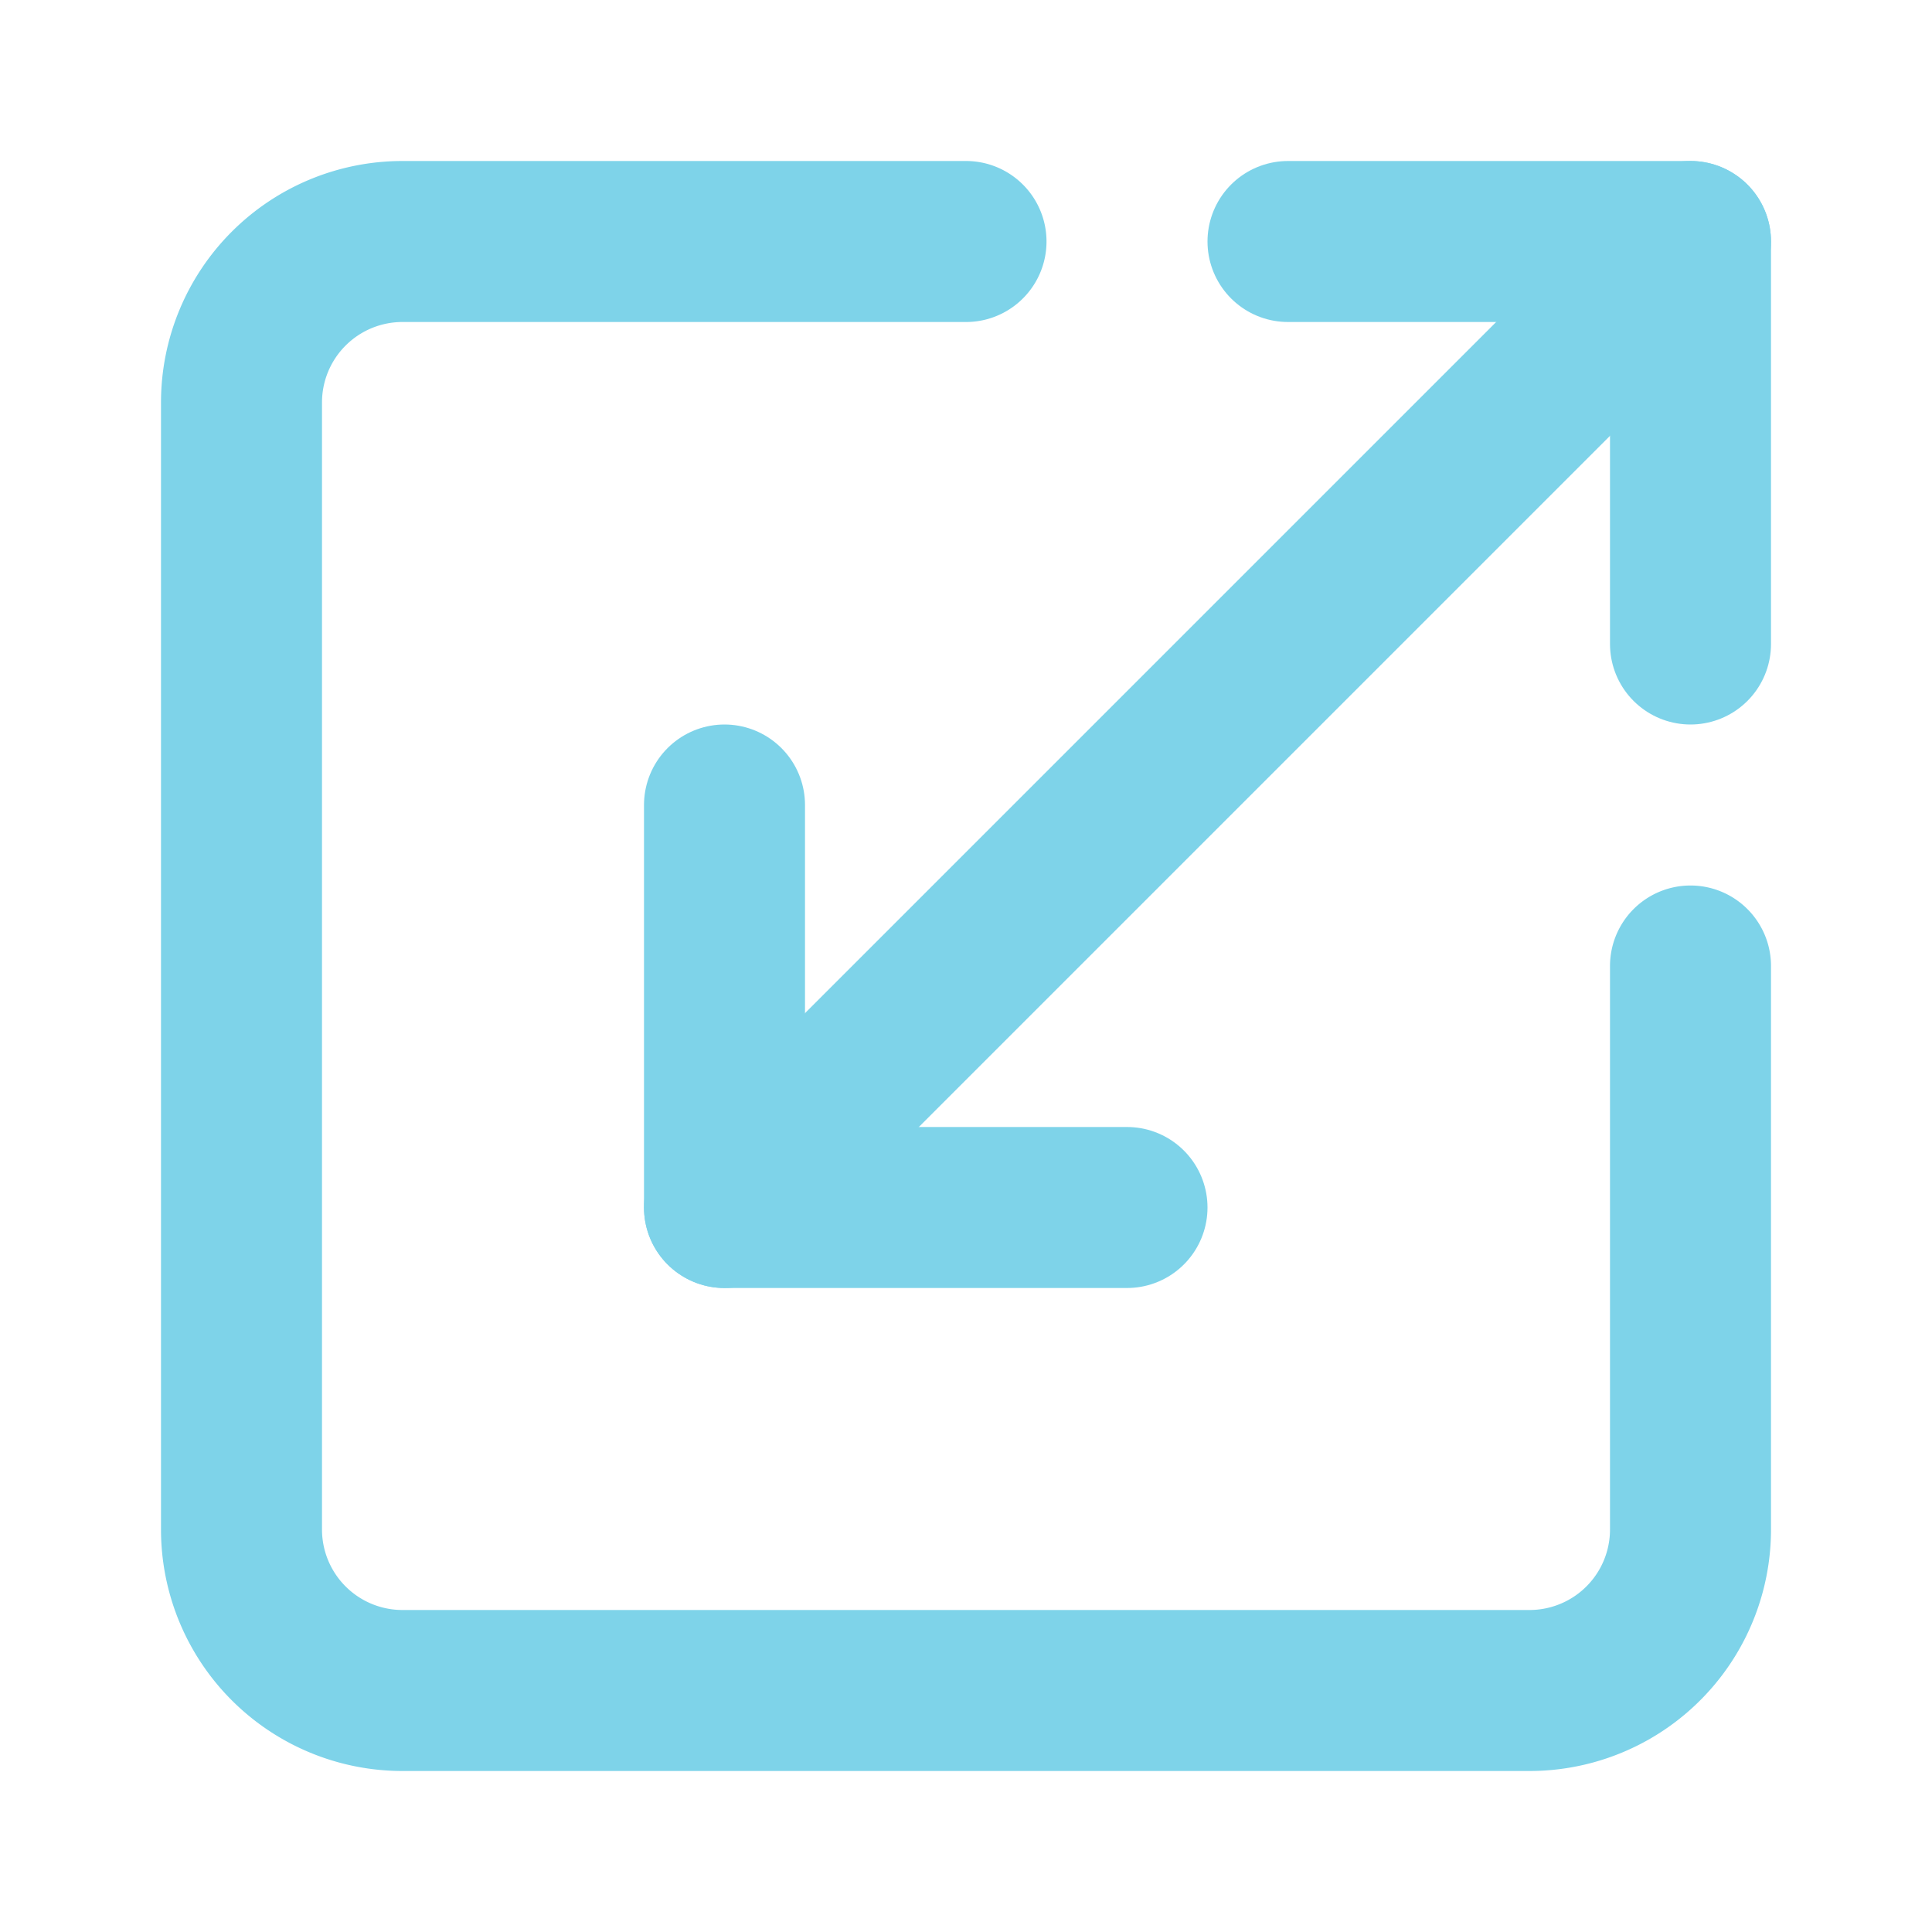 <svg xmlns="http://www.w3.org/2000/svg" width="24" height="24" viewBox="0 0 24 24" fill="none" stroke="#7ED3E9" stroke-width="2" stroke-linecap="round" stroke-linejoin="round" data-lucide="scaling" class="lucide lucide-scaling w-8 h-8 text-e5-secondary mb-3"><path d="M12 3H5a2 2 0 0 0-2 2v14a2 2 0 0 0 2 2h14a2 2 0 0 0 2-2v-7"></path><path d="M14 15H9v-5"></path><path d="M16 3h5v5"></path><path d="M21 3 9 15"></path></svg>
